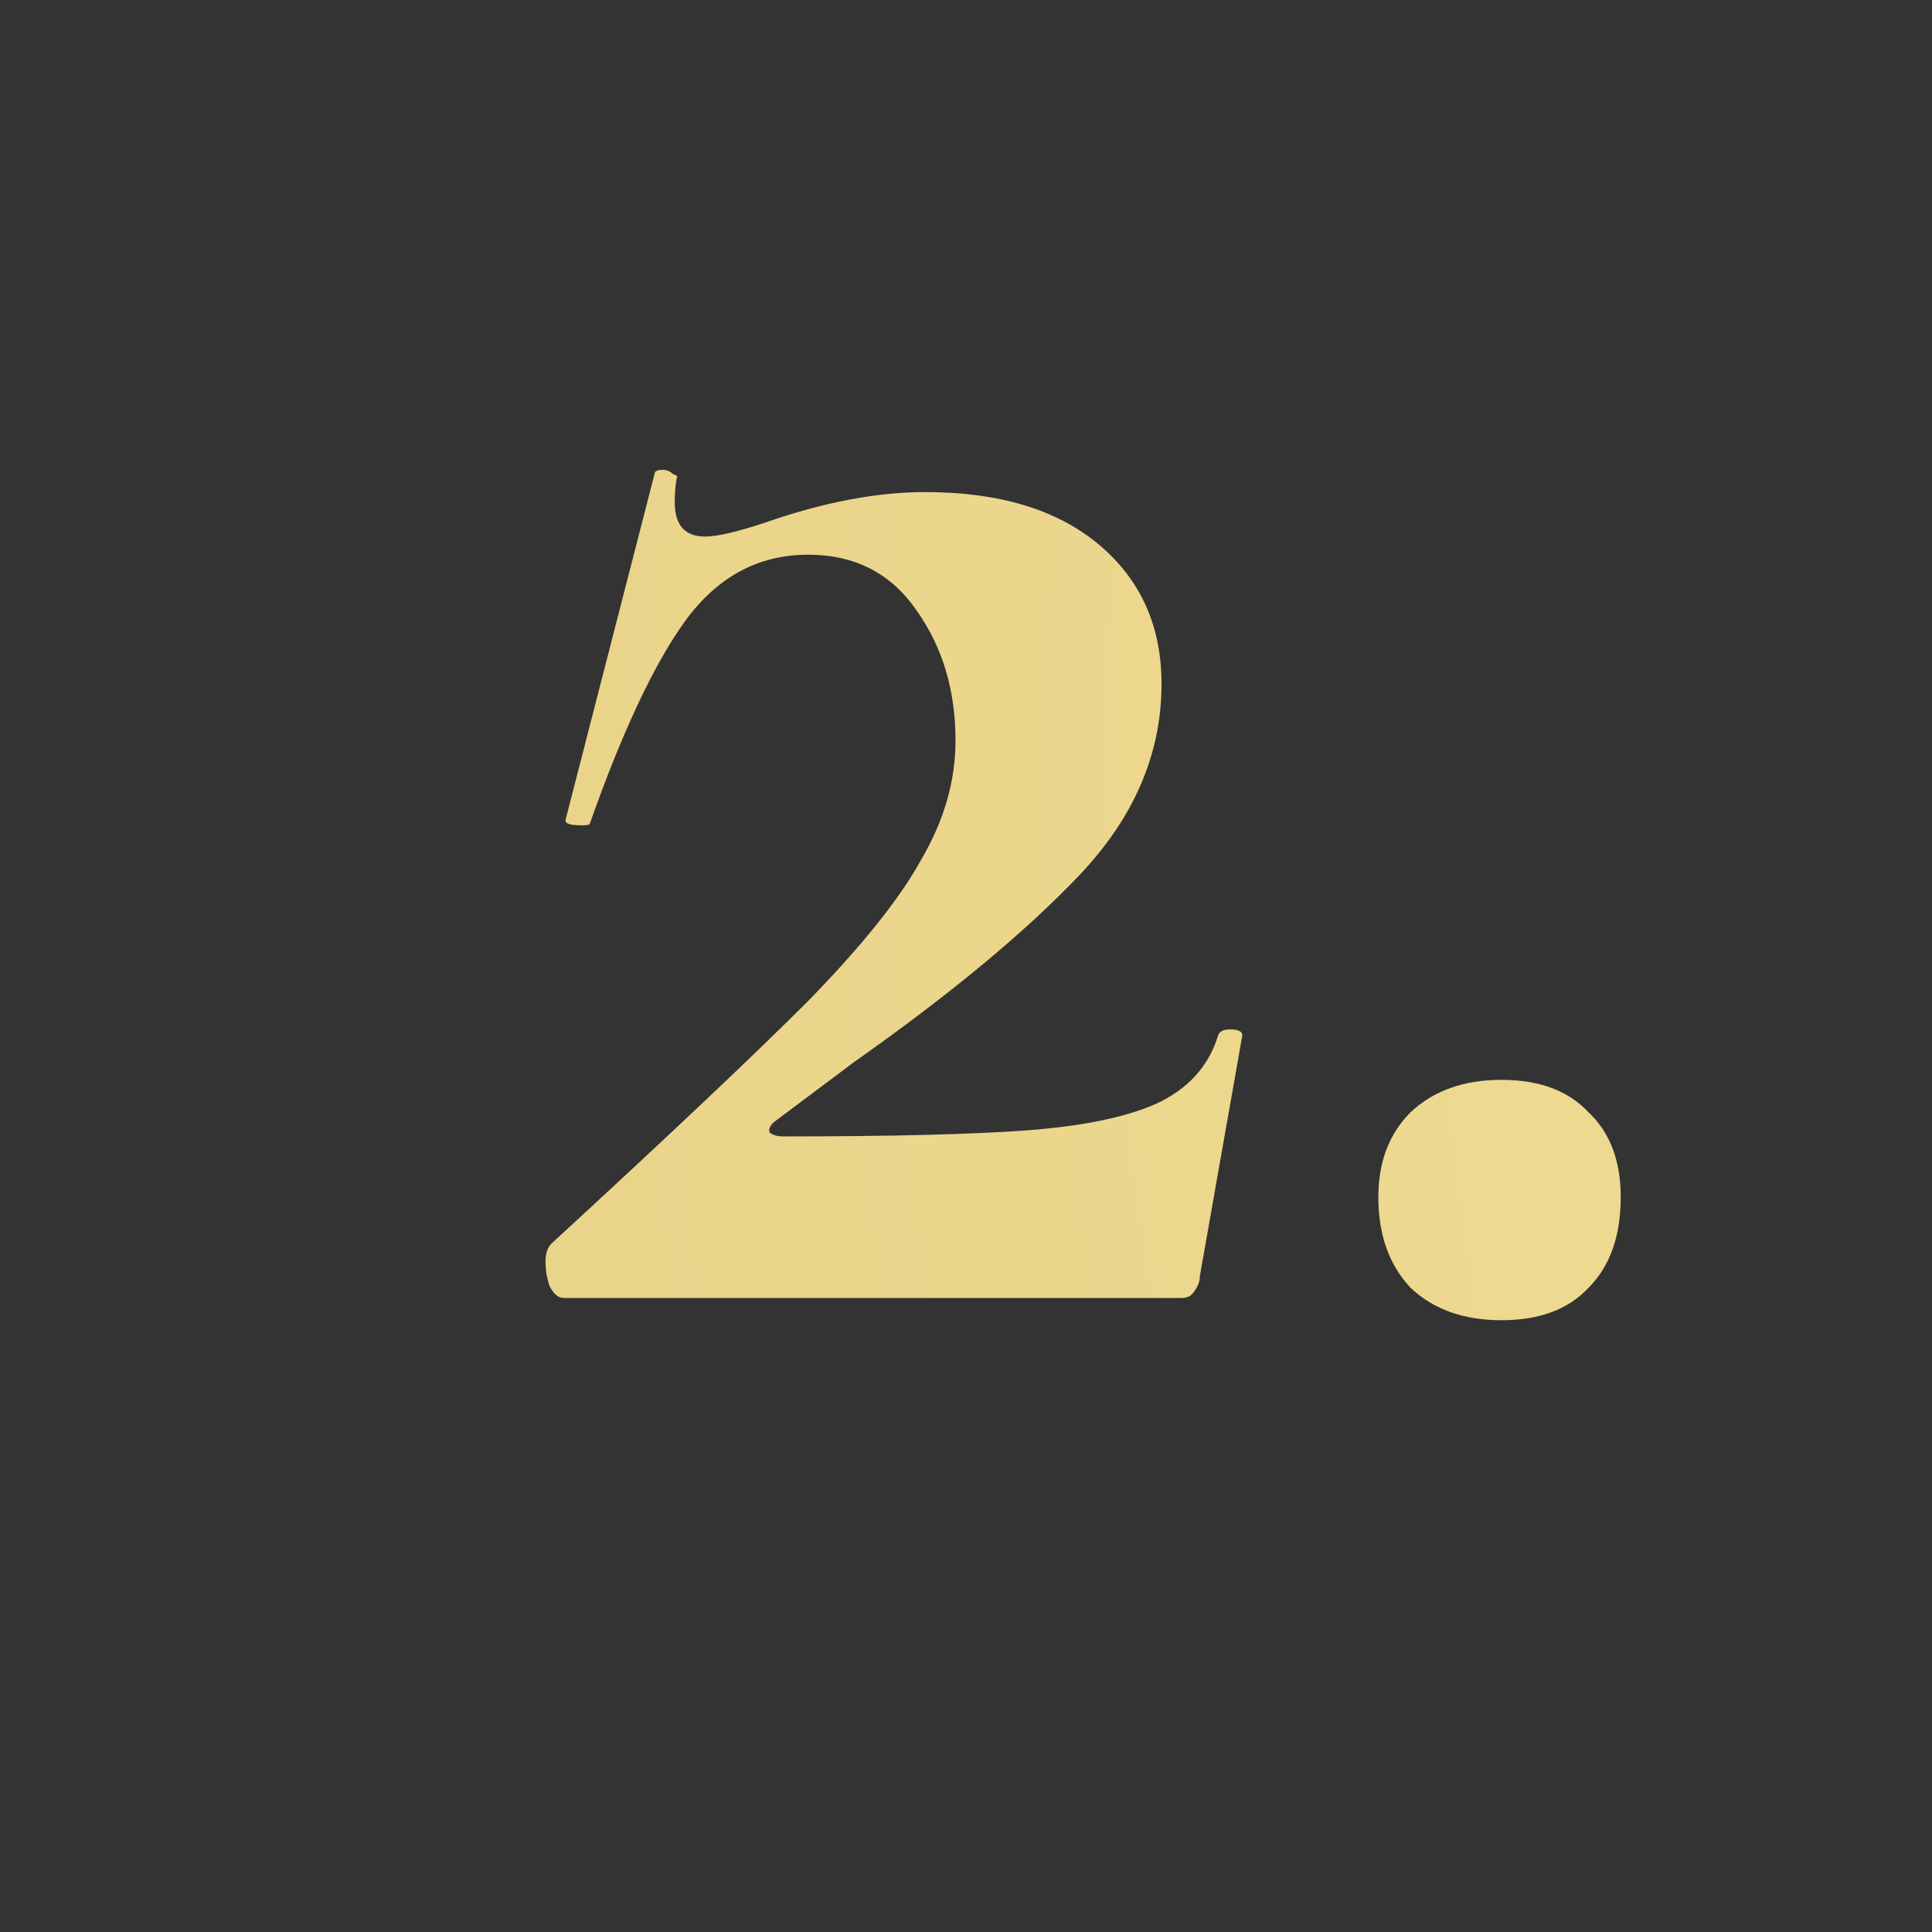 <?xml version="1.0" encoding="UTF-8"?> <svg xmlns="http://www.w3.org/2000/svg" width="44" height="44" viewBox="0 0 44 44" fill="none"><rect x="0" y="0" width="44" height="44" fill="#333333" stroke="none"/> <g clip-path="url(#clip0_712_9179)"> <path d="M-210.366 15.531C-210.366 14.581 -210.443 13.891 -210.596 13.461C-210.749 13.032 -211.071 12.741 -211.562 12.588C-212.053 12.434 -212.835 12.357 -213.908 12.357C-213.969 12.357 -214 12.265 -214 12.082C-214 11.898 -213.969 11.806 -213.908 11.806C-212.896 11.806 -212.114 11.821 -211.562 11.851L-208.204 11.898L-204.892 11.851C-204.309 11.821 -203.512 11.806 -202.5 11.806C-202.408 11.806 -202.362 11.898 -202.362 12.082C-202.362 12.265 -202.408 12.357 -202.5 12.357C-203.512 12.357 -204.263 12.45 -204.754 12.633C-205.245 12.787 -205.582 13.078 -205.766 13.508C-205.95 13.937 -206.042 14.611 -206.042 15.531V25.835C-206.042 26.786 -205.965 27.476 -205.812 27.905C-205.659 28.335 -205.337 28.626 -204.846 28.779C-204.355 28.933 -203.573 29.009 -202.5 29.009C-202.408 29.009 -202.362 29.102 -202.362 29.285C-202.362 29.47 -202.408 29.561 -202.5 29.561C-203.512 29.561 -204.294 29.546 -204.846 29.515L-208.204 29.47L-211.516 29.515C-212.099 29.546 -212.896 29.561 -213.908 29.561C-213.969 29.561 -214 29.47 -214 29.285C-214 29.102 -213.969 29.009 -213.908 29.009C-212.896 29.009 -212.145 28.933 -211.654 28.779C-211.163 28.596 -210.826 28.289 -210.642 27.86C-210.458 27.43 -210.366 26.756 -210.366 25.835V15.531Z" fill="url(#paint0_radial_712_9179)"></path> <path d="M-195.737 30.067C-196.595 30.067 -197.285 29.822 -197.807 29.331C-198.297 28.81 -198.543 28.12 -198.543 27.262C-198.543 26.464 -198.297 25.82 -197.807 25.329C-197.285 24.839 -196.595 24.593 -195.737 24.593C-194.878 24.593 -194.219 24.839 -193.759 25.329C-193.268 25.79 -193.023 26.433 -193.023 27.262C-193.023 28.151 -193.268 28.841 -193.759 29.331C-194.219 29.822 -194.878 30.067 -195.737 30.067Z" fill="url(#paint1_radial_712_9179)"></path> <path d="M12.561 28.32C15.229 25.866 17.177 24.026 18.403 22.799C19.63 21.542 20.489 20.469 20.979 19.579C21.501 18.69 21.761 17.785 21.761 16.866C21.761 15.731 21.47 14.749 20.887 13.921C20.305 13.063 19.477 12.633 18.403 12.633C17.268 12.633 16.333 13.139 15.597 14.152C14.892 15.133 14.171 16.666 13.435 18.752C13.435 18.782 13.374 18.797 13.251 18.797C12.975 18.797 12.853 18.752 12.883 18.66L14.907 10.793C14.907 10.732 14.969 10.701 15.091 10.701C15.183 10.701 15.26 10.732 15.321 10.793C15.413 10.824 15.444 10.855 15.413 10.886C15.383 11.039 15.367 11.223 15.367 11.438C15.367 11.959 15.597 12.22 16.057 12.22C16.333 12.22 16.793 12.112 17.437 11.898C18.756 11.438 19.967 11.207 21.071 11.207C22.758 11.207 24.077 11.606 25.027 12.403C25.978 13.201 26.453 14.259 26.453 15.578C26.453 17.172 25.825 18.629 24.567 19.948C23.34 21.235 21.639 22.646 19.461 24.18L17.621 25.559C17.529 25.651 17.499 25.728 17.529 25.79C17.591 25.851 17.698 25.881 17.851 25.881C20.305 25.881 22.145 25.835 23.371 25.744C24.628 25.651 25.61 25.452 26.315 25.145C27.051 24.808 27.527 24.287 27.741 23.581C27.772 23.489 27.864 23.444 28.017 23.444C28.201 23.444 28.293 23.489 28.293 23.581L27.327 29.055C27.327 29.178 27.281 29.301 27.189 29.424C27.128 29.515 27.036 29.561 26.913 29.561H12.837C12.715 29.561 12.607 29.47 12.515 29.285C12.454 29.102 12.423 28.918 12.423 28.733C12.423 28.549 12.469 28.412 12.561 28.32Z" fill="url(#paint2_radial_712_9179)"></path> <path d="M34.197 30.067C33.338 30.067 32.648 29.822 32.127 29.331C31.636 28.81 31.391 28.12 31.391 27.262C31.391 26.464 31.636 25.82 32.127 25.329C32.648 24.839 33.338 24.593 34.197 24.593C35.056 24.593 35.715 24.839 36.175 25.329C36.666 25.79 36.911 26.433 36.911 27.262C36.911 28.151 36.666 28.841 36.175 29.331C35.715 29.822 35.056 30.067 34.197 30.067Z" fill="url(#paint3_radial_712_9179)"></path> <path d="M247.77 23.535C249.917 23.873 251.527 24.655 252.6 25.881C253.704 27.108 254.256 28.519 254.256 30.113C254.256 31.555 253.735 33.027 252.692 34.529C251.68 36.032 250.101 37.443 247.954 38.761C245.838 40.111 243.201 41.261 240.042 42.212C239.92 42.242 239.812 42.181 239.72 42.028C239.659 41.874 239.69 41.767 239.812 41.706C243.155 40.356 245.562 38.669 247.034 36.645C248.506 34.652 249.242 32.674 249.242 30.712C249.242 28.902 248.782 27.461 247.862 26.387C246.942 25.284 245.7 24.732 244.136 24.732C243.523 24.732 242.894 24.823 242.25 25.008C242.158 25.038 242.082 24.962 242.02 24.777C241.959 24.593 241.974 24.486 242.066 24.456C244.213 23.904 245.777 23.076 246.758 21.971C247.74 20.837 248.23 19.258 248.23 17.233C248.23 15.7 248 14.535 247.54 13.738C247.08 12.909 246.406 12.495 245.516 12.495C244.228 12.495 243.048 12.94 241.974 13.829C240.932 14.719 240.073 16.007 239.398 17.694C239.398 17.724 239.337 17.739 239.214 17.739C238.938 17.739 238.816 17.678 238.846 17.555L240.548 10.839C240.61 10.778 240.671 10.748 240.732 10.748C240.824 10.748 240.916 10.778 241.008 10.839C241.1 10.87 241.131 10.901 241.1 10.931C241.039 11.177 241.008 11.345 241.008 11.438C241.008 11.959 241.269 12.22 241.79 12.22C242.158 12.22 242.68 12.097 243.354 11.851C244.09 11.637 244.719 11.483 245.24 11.392C245.762 11.269 246.36 11.207 247.034 11.207C248.874 11.207 250.3 11.729 251.312 12.771C252.355 13.784 252.876 15.01 252.876 16.451C252.876 17.924 252.416 19.319 251.496 20.637C250.607 21.925 249.365 22.892 247.77 23.535Z" fill="url(#paint4_radial_712_9179)"></path> <path d="M260.492 30.067C259.633 30.067 258.943 29.822 258.422 29.331C257.931 28.81 257.686 28.12 257.686 27.262C257.686 26.464 257.931 25.82 258.422 25.329C258.943 24.839 259.633 24.593 260.492 24.593C261.351 24.593 262.01 24.839 262.47 25.329C262.961 25.79 263.206 26.433 263.206 27.262C263.206 28.151 262.961 28.841 262.47 29.331C262.01 29.822 261.351 30.067 260.492 30.067Z" fill="url(#paint5_radial_712_9179)"></path> <path d="M484.578 27.354C484.67 27.354 484.716 27.599 484.716 28.09C484.716 28.427 484.685 28.749 484.624 29.055C484.593 29.362 484.547 29.515 484.486 29.515L481.45 29.378V35.772C481.45 36.078 481.327 36.293 481.082 36.416L477.448 38.209C477.264 38.271 477.172 38.301 477.172 38.301C477.08 38.301 477.034 38.179 477.034 37.934V29.239C475.194 29.209 471.79 29.194 466.822 29.194C466.668 29.194 466.546 29.132 466.454 29.009C466.362 28.887 466.377 28.764 466.5 28.642L480.76 11.345C480.821 11.284 480.913 11.254 481.036 11.254C481.128 11.254 481.22 11.284 481.312 11.345C481.404 11.376 481.45 11.438 481.45 11.53V27.445C482.063 27.445 483.106 27.415 484.578 27.354ZM469.582 27.63C473.139 27.63 475.623 27.614 477.034 27.584V18.291L469.352 27.308C469.168 27.522 469.244 27.63 469.582 27.63Z" fill="url(#paint6_radial_712_9179)"></path> <path d="M491.066 30.067C490.207 30.067 489.517 29.822 488.996 29.331C488.505 28.81 488.26 28.12 488.26 27.262C488.26 26.464 488.505 25.82 488.996 25.329C489.517 24.839 490.207 24.593 491.066 24.593C491.925 24.593 492.584 24.839 493.044 25.329C493.535 25.79 493.78 26.433 493.78 27.262C493.78 28.151 493.535 28.841 493.044 29.331C492.584 29.822 491.925 30.067 491.066 30.067Z" fill="url(#paint7_radial_712_9179)"></path> <path d="M694.529 20.546C698.823 20.607 701.966 21.404 703.959 22.938C705.983 24.44 706.995 26.51 706.995 29.148C706.995 30.895 706.535 32.475 705.615 33.886C704.695 35.327 703.254 36.707 701.291 38.026C699.359 39.375 696.783 40.77 693.563 42.212H693.517C693.395 42.212 693.287 42.135 693.195 41.981C693.134 41.859 693.165 41.767 693.287 41.706C696.599 39.835 698.915 37.949 700.233 36.047C701.583 34.146 702.257 32.107 702.257 29.93C702.257 27.384 701.506 25.406 700.003 23.995C698.501 22.585 696.354 21.88 693.563 21.88C693.41 21.88 693.287 21.834 693.195 21.741C693.103 21.619 693.073 21.481 693.103 21.328L694.575 13.139C694.606 12.925 694.652 12.802 694.713 12.771C694.775 12.71 694.928 12.664 695.173 12.633C699.037 12.174 701.629 11.851 702.947 11.668C704.266 11.483 705.109 11.3 705.477 11.116C705.876 10.901 706.152 10.563 706.305 10.104C706.336 10.011 706.428 9.981 706.581 10.011C706.765 10.011 706.842 10.073 706.811 10.195L705.891 15.302C705.799 15.639 705.661 15.869 705.477 15.992C705.293 16.084 705.002 16.13 704.603 16.13L695.863 16.314C695.465 16.314 695.235 16.528 695.173 16.957L694.529 20.546Z" fill="url(#paint8_radial_712_9179)"></path> <path d="M714.088 30.067C713.229 30.067 712.539 29.822 712.018 29.331C711.527 28.81 711.282 28.12 711.282 27.262C711.282 26.464 711.527 25.82 712.018 25.329C712.539 24.839 713.229 24.593 714.088 24.593C714.946 24.593 715.606 24.839 716.066 25.329C716.556 25.79 716.802 26.433 716.802 27.262C716.802 28.151 716.556 28.841 716.066 29.331C715.606 29.822 714.946 30.067 714.088 30.067Z" fill="url(#paint9_radial_712_9179)"></path> </g> <defs> <radialGradient id="paint0_radial_712_9179" cx="0" cy="0" r="1" gradientUnits="userSpaceOnUse" gradientTransform="translate(253.398 27.005) rotate(2.477) scale(463.837 319.81)"> <stop stop-color="#F9F0A8"></stop> <stop offset="0.427" stop-color="#EFDE95"></stop> <stop offset="1" stop-color="#D19E4F"></stop> </radialGradient> <radialGradient id="paint1_radial_712_9179" cx="0" cy="0" r="1" gradientUnits="userSpaceOnUse" gradientTransform="translate(253.398 27.005) rotate(2.477) scale(463.837 319.81)"> <stop stop-color="#F9F0A8"></stop> <stop offset="0.427" stop-color="#EFDE95"></stop> <stop offset="1" stop-color="#D19E4F"></stop> </radialGradient> <radialGradient id="paint2_radial_712_9179" cx="0" cy="0" r="1" gradientUnits="userSpaceOnUse" gradientTransform="translate(253.398 27.005) rotate(2.477) scale(463.837 319.81)"> <stop stop-color="#F9F0A8"></stop> <stop offset="0.427" stop-color="#EFDE95"></stop> <stop offset="1" stop-color="#D19E4F"></stop> </radialGradient> <radialGradient id="paint3_radial_712_9179" cx="0" cy="0" r="1" gradientUnits="userSpaceOnUse" gradientTransform="translate(253.398 27.005) rotate(2.477) scale(463.837 319.81)"> <stop stop-color="#F9F0A8"></stop> <stop offset="0.427" stop-color="#EFDE95"></stop> <stop offset="1" stop-color="#D19E4F"></stop> </radialGradient> <radialGradient id="paint4_radial_712_9179" cx="0" cy="0" r="1" gradientUnits="userSpaceOnUse" gradientTransform="translate(253.398 27.005) rotate(2.477) scale(463.837 319.81)"> <stop stop-color="#F9F0A8"></stop> <stop offset="0.427" stop-color="#EFDE95"></stop> <stop offset="1" stop-color="#D19E4F"></stop> </radialGradient> <radialGradient id="paint5_radial_712_9179" cx="0" cy="0" r="1" gradientUnits="userSpaceOnUse" gradientTransform="translate(253.398 27.005) rotate(2.477) scale(463.837 319.81)"> <stop stop-color="#F9F0A8"></stop> <stop offset="0.427" stop-color="#EFDE95"></stop> <stop offset="1" stop-color="#D19E4F"></stop> </radialGradient> <radialGradient id="paint6_radial_712_9179" cx="0" cy="0" r="1" gradientUnits="userSpaceOnUse" gradientTransform="translate(253.398 27.005) rotate(2.477) scale(463.837 319.81)"> <stop stop-color="#F9F0A8"></stop> <stop offset="0.427" stop-color="#EFDE95"></stop> <stop offset="1" stop-color="#D19E4F"></stop> </radialGradient> <radialGradient id="paint7_radial_712_9179" cx="0" cy="0" r="1" gradientUnits="userSpaceOnUse" gradientTransform="translate(253.398 27.005) rotate(2.477) scale(463.837 319.81)"> <stop stop-color="#F9F0A8"></stop> <stop offset="0.427" stop-color="#EFDE95"></stop> <stop offset="1" stop-color="#D19E4F"></stop> </radialGradient> <radialGradient id="paint8_radial_712_9179" cx="0" cy="0" r="1" gradientUnits="userSpaceOnUse" gradientTransform="translate(253.398 27.005) rotate(2.477) scale(463.837 319.81)"> <stop stop-color="#F9F0A8"></stop> <stop offset="0.427" stop-color="#EFDE95"></stop> <stop offset="1" stop-color="#D19E4F"></stop> </radialGradient> <radialGradient id="paint9_radial_712_9179" cx="0" cy="0" r="1" gradientUnits="userSpaceOnUse" gradientTransform="translate(253.398 27.005) rotate(2.477) scale(463.837 319.81)"> <stop stop-color="#F9F0A8"></stop> <stop offset="0.427" stop-color="#EFDE95"></stop> <stop offset="1" stop-color="#D19E4F"></stop> </radialGradient> <clipPath id="clip0_712_9179"> <rect width="44" height="44" fill="white"></rect> </clipPath> </defs> </svg> 
